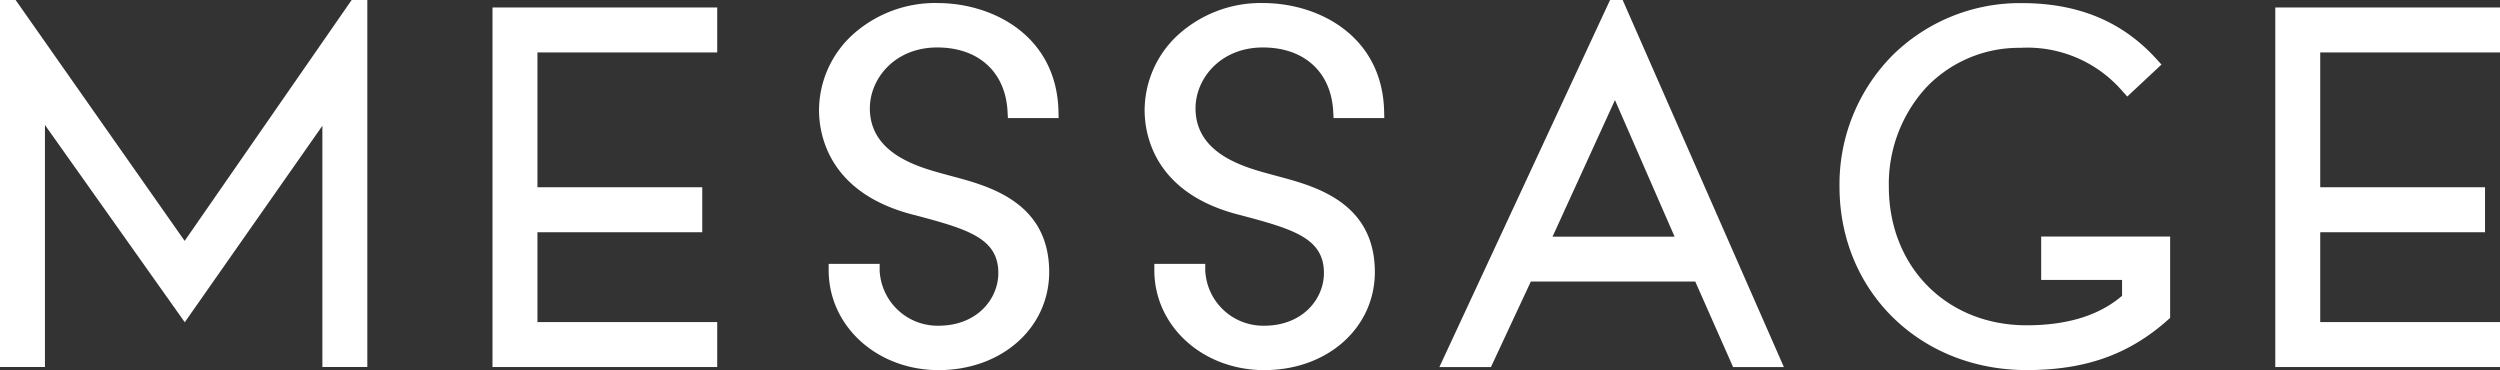 <svg xmlns="http://www.w3.org/2000/svg" xmlns:xlink="http://www.w3.org/1999/xlink" width="236.523" height="35.012" viewBox="0 0 236.523 35.012">
  <rect x="0" y="0" width="236.523" height="35.012" fill="#333333" stroke="none"/>
  <defs>
    <clipPath id="clip-path">
      <rect id="長方形_1952" data-name="長方形 1952" width="236.523" height="35.012" transform="translate(0 0)" fill="#fff"/>
    </clipPath>
  </defs>
  <g id="グループ_3702" data-name="グループ 3702" transform="translate(0 0)">
    <g id="グループ_3701" data-name="グループ 3701" clip-path="url(#clip-path)">
      <path id="パス_27745" data-name="パス 27745" d="M86.581,20.36l.266.071c4.847,1.288,7.591,2.173,7.605,5.385.01,2.422-1.971,5-5.663,5A5.488,5.488,0,0,1,83.223,25.6l0-.637H78.4l0,.637c.023,5.279,4.592,9.415,10.4,9.415,5.987,0,10.485-4.01,10.463-9.327-.03-6.556-5.69-8.076-9.071-8.984l-.534-.144-.317-.087c-2.455-.669-7.025-1.913-7.044-6.2-.012-2.843,2.367-5.783,6.37-5.783,3.916,0,6.467,2.327,6.658,6.073l.031.608h4.8l-.015-.649C99.979,3.489,94.071.287,88.655.287a11.644,11.644,0,0,0-8.046,3.051A9.729,9.729,0,0,0,77.487,10.4v.044c.01,2.312.917,7.907,9.093,9.916" fill="#fff"/>
      <path id="パス_27746" data-name="パス 27746" d="M117.386,20.36l.266.071c4.847,1.288,7.591,2.173,7.605,5.385.01,2.422-1.971,5-5.663,5a5.488,5.488,0,0,1-5.566-5.215l0-.637h-4.817l0,.637c.023,5.279,4.592,9.415,10.4,9.415,5.987,0,10.486-4.01,10.462-9.327-.028-6.556-5.689-8.076-9.069-8.984l-.535-.144-.317-.087c-2.455-.669-7.025-1.913-7.044-6.2-.012-2.843,2.367-5.783,6.37-5.783,3.917,0,6.467,2.327,6.658,6.073l.031.608h4.8l-.015-.649C130.783,3.489,124.876.287,119.46.287a11.645,11.645,0,0,0-8.046,3.051,9.725,9.725,0,0,0-3.122,7.062v.044c.01,2.312.917,7.907,9.093,9.916" fill="#fff"/>
      <path id="パス_27747" data-name="パス 27747" d="M236.523,4.961V.708h-21.26V34.725h21.26V30.472H219.515v-8.5h15.591V17.716H219.515V4.961Z" fill="#fff"/>
      <path id="パス_27748" data-name="パス 27748" d="M67.855,4.961V.708H46.595V34.725h21.26V30.472H50.847v-8.5H66.438V17.716H50.847V4.961Z" fill="#fff"/>
      <path id="パス_27749" data-name="パス 27749" d="M193.114,22.375v4.107h7.652v1.506c-2.194,1.874-5.208,2.787-9.035,2.787-7.55,0-13.03-5.52-13.03-13.125a13.512,13.512,0,0,1,3.551-9.391,12.125,12.125,0,0,1,8.9-3.734A11.874,11.874,0,0,1,200.779,8.6l.481.533,3.235-3.024-.467-.515c-3.235-3.57-7.414-5.3-12.776-5.3A17.15,17.15,0,0,0,179.07,5.213a17.333,17.333,0,0,0-5.036,12.437c0,9.9,7.608,17.362,17.7,17.362,5.544,0,9.659-1.457,13.343-4.725l.238-.211v-7.7Z" fill="#fff"/>
      <path id="パス_27750" data-name="パス 27750" d="M33.27,0l-15.8,22.79L1.477,0H0V34.724H4.252v-22.9L17.48,30.486,30.5,11.9V34.724h4.252V0Z" fill="#fff"/>
      <path id="パス_27751" data-name="パス 27751" d="M152.327,0,136.179,34.725h4.878l3.775-8.09h15.555l3.578,8.09h4.805L153.519,0Zm-5.444,22.393L152.79,9.467l5.643,12.926Z" fill="#fff"/>
    </g>
  </g>
</svg>
